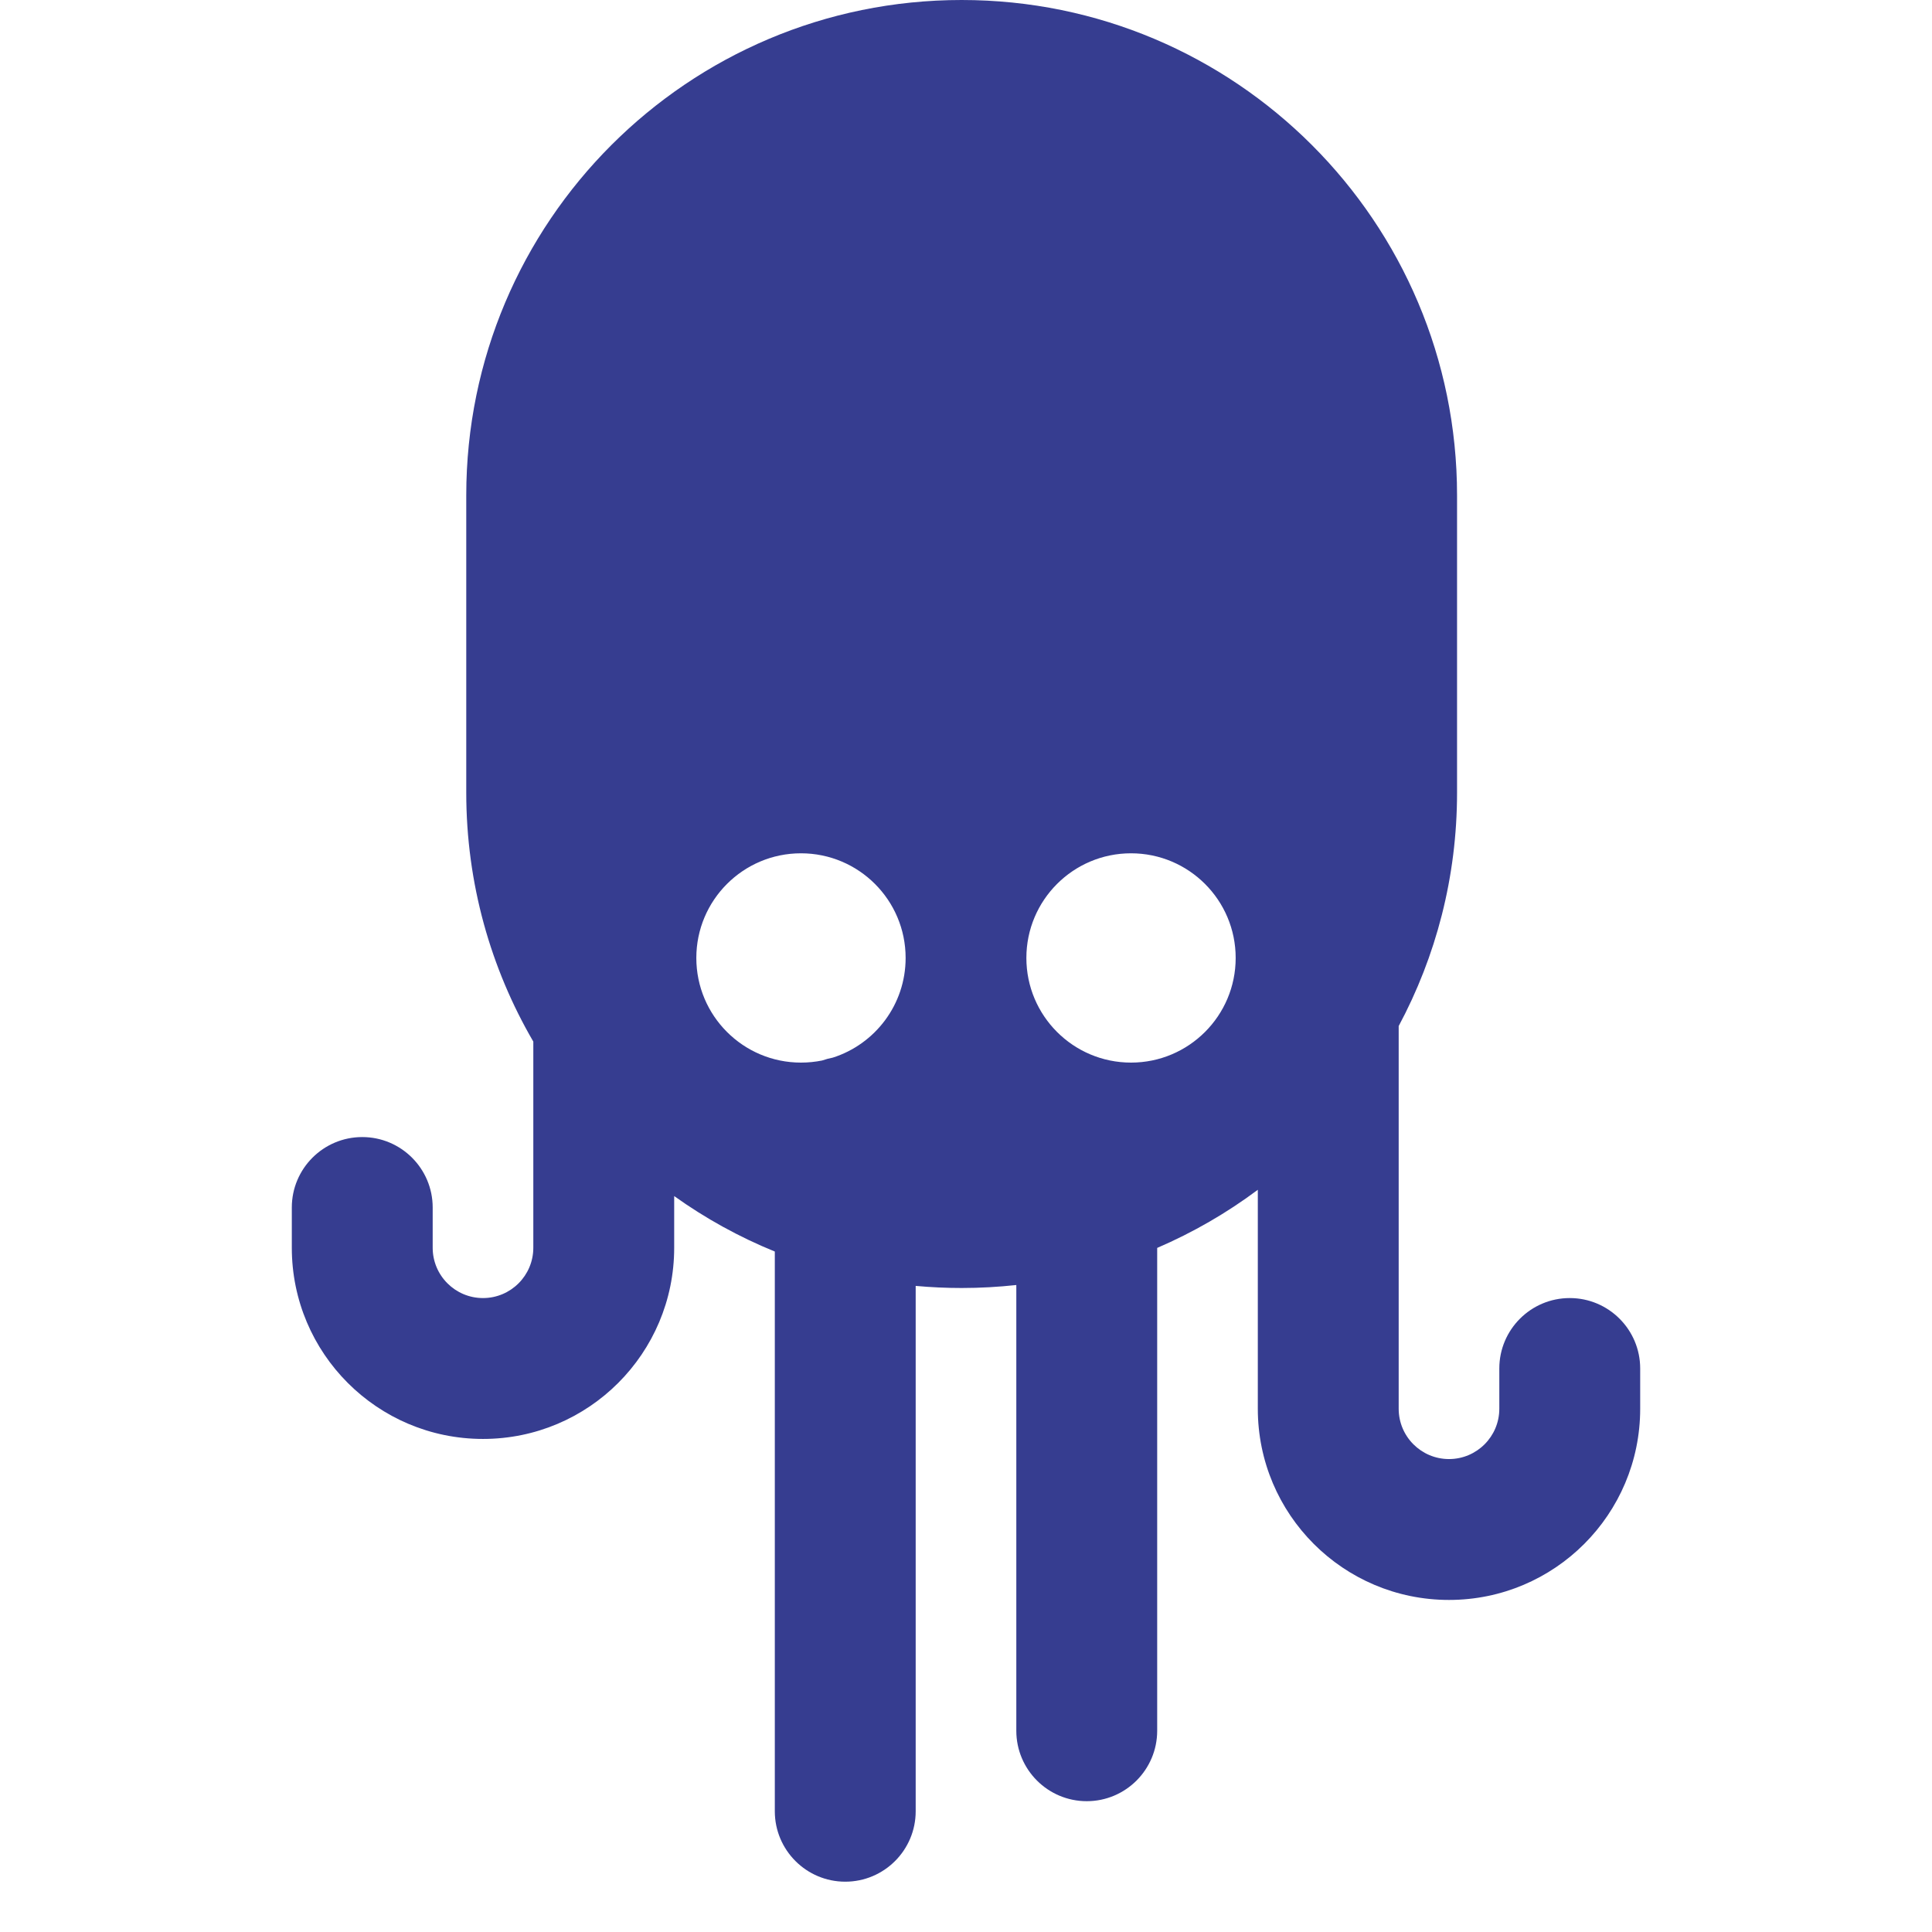 <?xml version="1.0" encoding="UTF-8"?> <svg xmlns="http://www.w3.org/2000/svg" width="24" height="24" viewBox="0 0 24 24" fill="none"><path fill-rule="evenodd" clip-rule="evenodd" d="M18.1 6.154C18.1 2.755 15.345 0 11.946 0C8.547 0 5.792 2.755 5.792 6.154V9.846C5.792 10.974 6.096 12.031 6.625 12.939V15.5C6.625 15.845 6.345 16.125 6 16.125C5.655 16.125 5.375 15.845 5.375 15.5V15C5.375 14.517 4.983 14.125 4.5 14.125C4.017 14.125 3.625 14.517 3.625 15V15.5C3.625 16.812 4.688 17.875 6 17.875C7.312 17.875 8.375 16.812 8.375 15.5V14.858C8.761 15.134 9.18 15.366 9.625 15.547V22.5C9.625 22.983 10.017 23.375 10.5 23.375C10.983 23.375 11.375 22.983 11.375 22.5V15.974C11.563 15.991 11.754 16 11.946 16C12.176 16 12.402 15.987 12.625 15.963V21.5C12.625 21.983 13.017 22.375 13.5 22.375C13.983 22.375 14.375 21.983 14.375 21.5V15.502C14.821 15.31 15.241 15.067 15.625 14.78V17.5C15.625 18.812 16.688 19.875 18 19.875C19.312 19.875 20.375 18.812 20.375 17.5V17C20.375 16.517 19.983 16.125 19.5 16.125C19.017 16.125 18.625 16.517 18.625 17V17.5C18.625 17.845 18.345 18.125 18 18.125C17.655 18.125 17.375 17.845 17.375 17.5V12.746C17.838 11.882 18.1 10.895 18.1 9.846V6.154ZM10.212 13.174C10.255 13.159 10.3 13.147 10.346 13.138C10.87 12.971 11.25 12.48 11.25 11.9C11.25 11.182 10.668 10.6 9.95 10.6C9.232 10.6 8.65 11.182 8.65 11.9C8.65 12.618 9.232 13.2 9.95 13.2C10.04 13.2 10.127 13.191 10.212 13.174ZM14.05 13.2C14.768 13.2 15.35 12.618 15.35 11.9C15.35 11.182 14.768 10.6 14.05 10.6C13.332 10.6 12.75 11.182 12.75 11.9C12.75 12.618 13.332 13.2 14.05 13.2Z" fill="#363D90"></path></svg> 